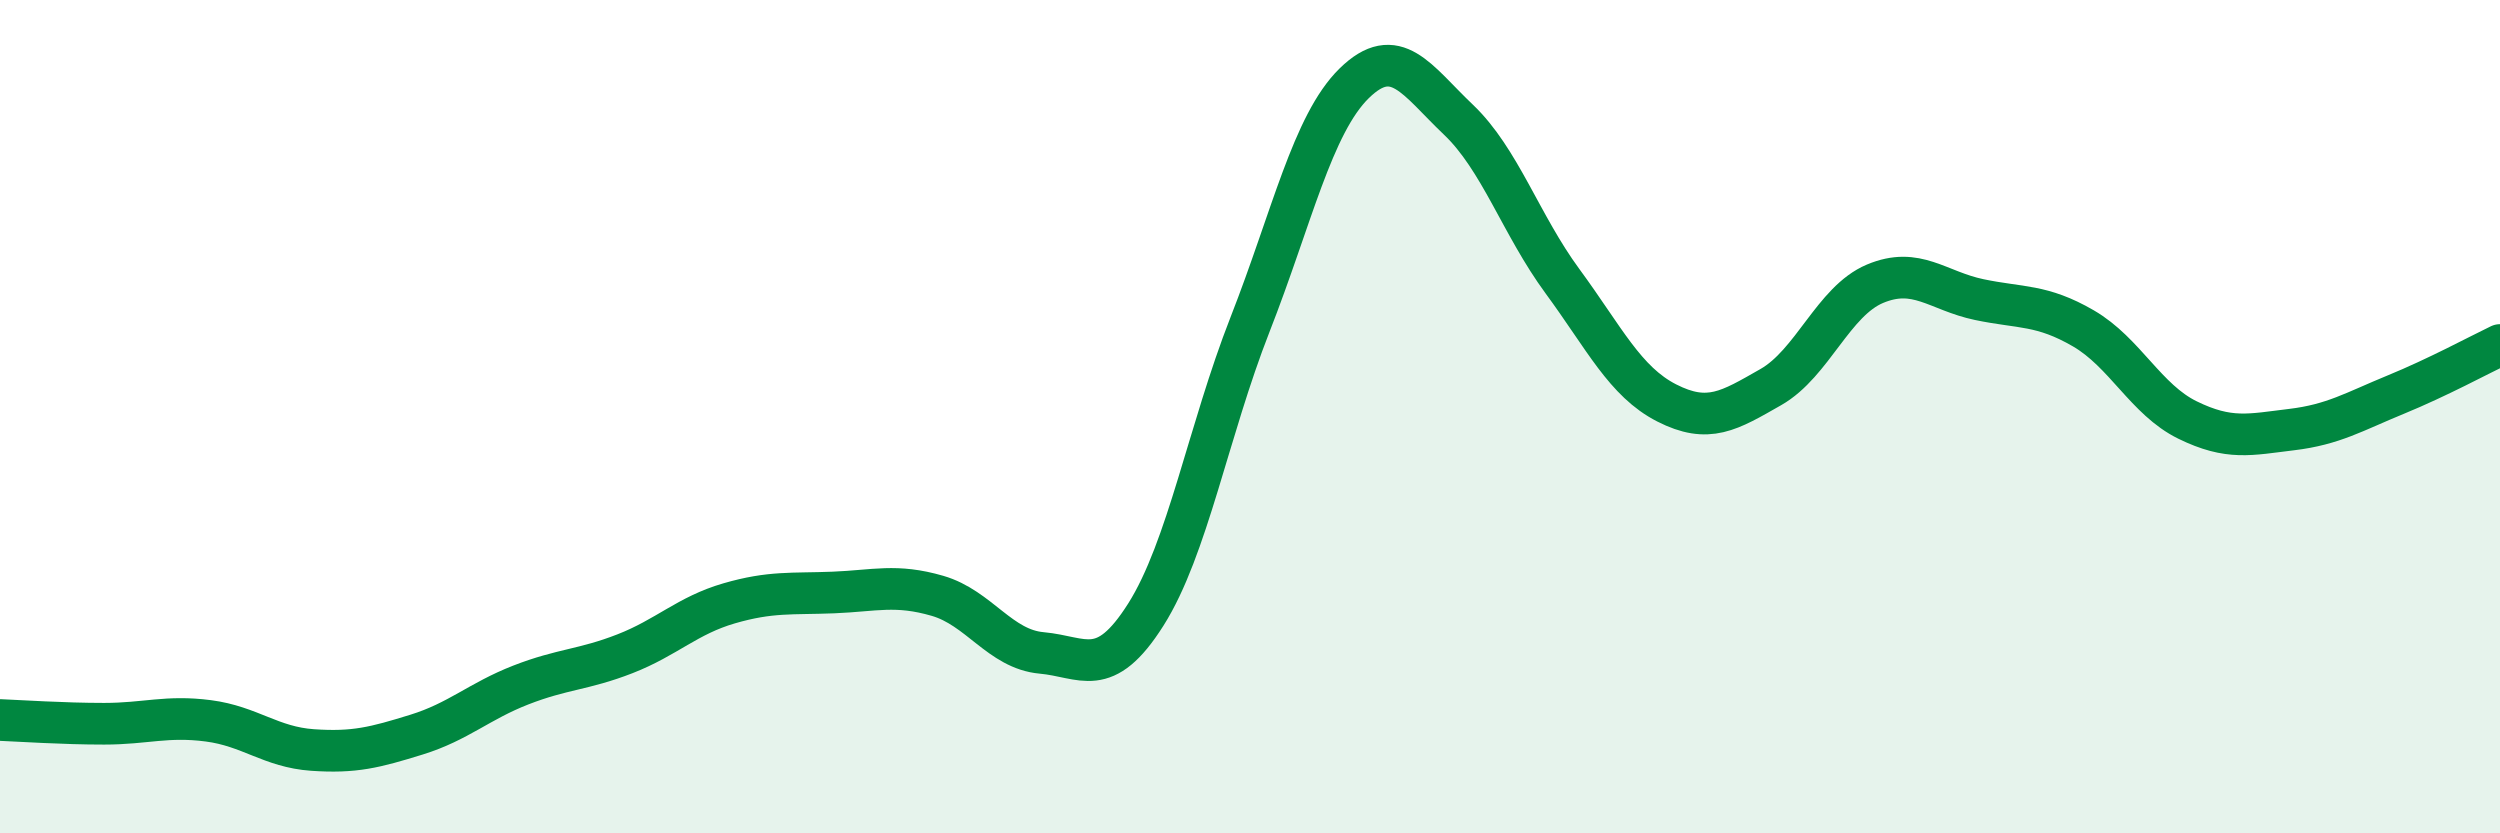 
    <svg width="60" height="20" viewBox="0 0 60 20" xmlns="http://www.w3.org/2000/svg">
      <path
        d="M 0,17.28 C 0.5,17.3 1.5,17.37 2.5,17.37 C 3.5,17.37 4,17.17 5,17.3 C 6,17.43 6.5,17.93 7.5,18 C 8.5,18.07 9,17.94 10,17.63 C 11,17.32 11.5,16.83 12.5,16.44 C 13.5,16.05 14,16.08 15,15.69 C 16,15.3 16.5,14.77 17.5,14.48 C 18.5,14.19 19,14.26 20,14.22 C 21,14.18 21.5,14.01 22.5,14.3 C 23.5,14.59 24,15.58 25,15.67 C 26,15.76 26.5,16.33 27.5,14.75 C 28.5,13.17 29,10.34 30,7.79 C 31,5.24 31.5,2.98 32.5,2 C 33.5,1.02 34,1.92 35,2.87 C 36,3.82 36.5,5.39 37.5,6.75 C 38.5,8.11 39,9.16 40,9.67 C 41,10.18 41.5,9.86 42.5,9.29 C 43.5,8.72 44,7.23 45,6.81 C 46,6.39 46.5,6.98 47.5,7.19 C 48.5,7.4 49,7.3 50,7.88 C 51,8.46 51.5,9.59 52.5,10.08 C 53.5,10.57 54,10.43 55,10.31 C 56,10.19 56.5,9.88 57.5,9.47 C 58.5,9.06 59.5,8.52 60,8.28L60 20L0 20Z"
        fill="#008740"
        opacity="0.1"
        stroke-linecap="round"
        stroke-linejoin="round"
      />
      <path
        d="M 0,17.28 C 0.5,17.3 1.5,17.37 2.5,17.37 C 3.5,17.37 4,17.17 5,17.3 C 6,17.43 6.5,17.93 7.5,18 C 8.5,18.07 9,17.94 10,17.63 C 11,17.32 11.5,16.83 12.5,16.44 C 13.5,16.05 14,16.08 15,15.69 C 16,15.3 16.5,14.77 17.5,14.48 C 18.5,14.19 19,14.26 20,14.22 C 21,14.18 21.5,14.01 22.5,14.3 C 23.5,14.59 24,15.58 25,15.67 C 26,15.76 26.5,16.33 27.5,14.75 C 28.5,13.17 29,10.34 30,7.79 C 31,5.24 31.5,2.98 32.5,2 C 33.5,1.02 34,1.92 35,2.87 C 36,3.82 36.5,5.39 37.5,6.75 C 38.5,8.11 39,9.16 40,9.67 C 41,10.18 41.5,9.86 42.5,9.29 C 43.5,8.72 44,7.23 45,6.81 C 46,6.39 46.5,6.98 47.5,7.19 C 48.5,7.4 49,7.3 50,7.88 C 51,8.46 51.5,9.59 52.5,10.08 C 53.5,10.57 54,10.43 55,10.31 C 56,10.19 56.5,9.88 57.5,9.47 C 58.5,9.06 59.5,8.52 60,8.28"
        stroke="#008740"
        stroke-width="1"
        fill="none"
        stroke-linecap="round"
        stroke-linejoin="round"
      />
    </svg>
  